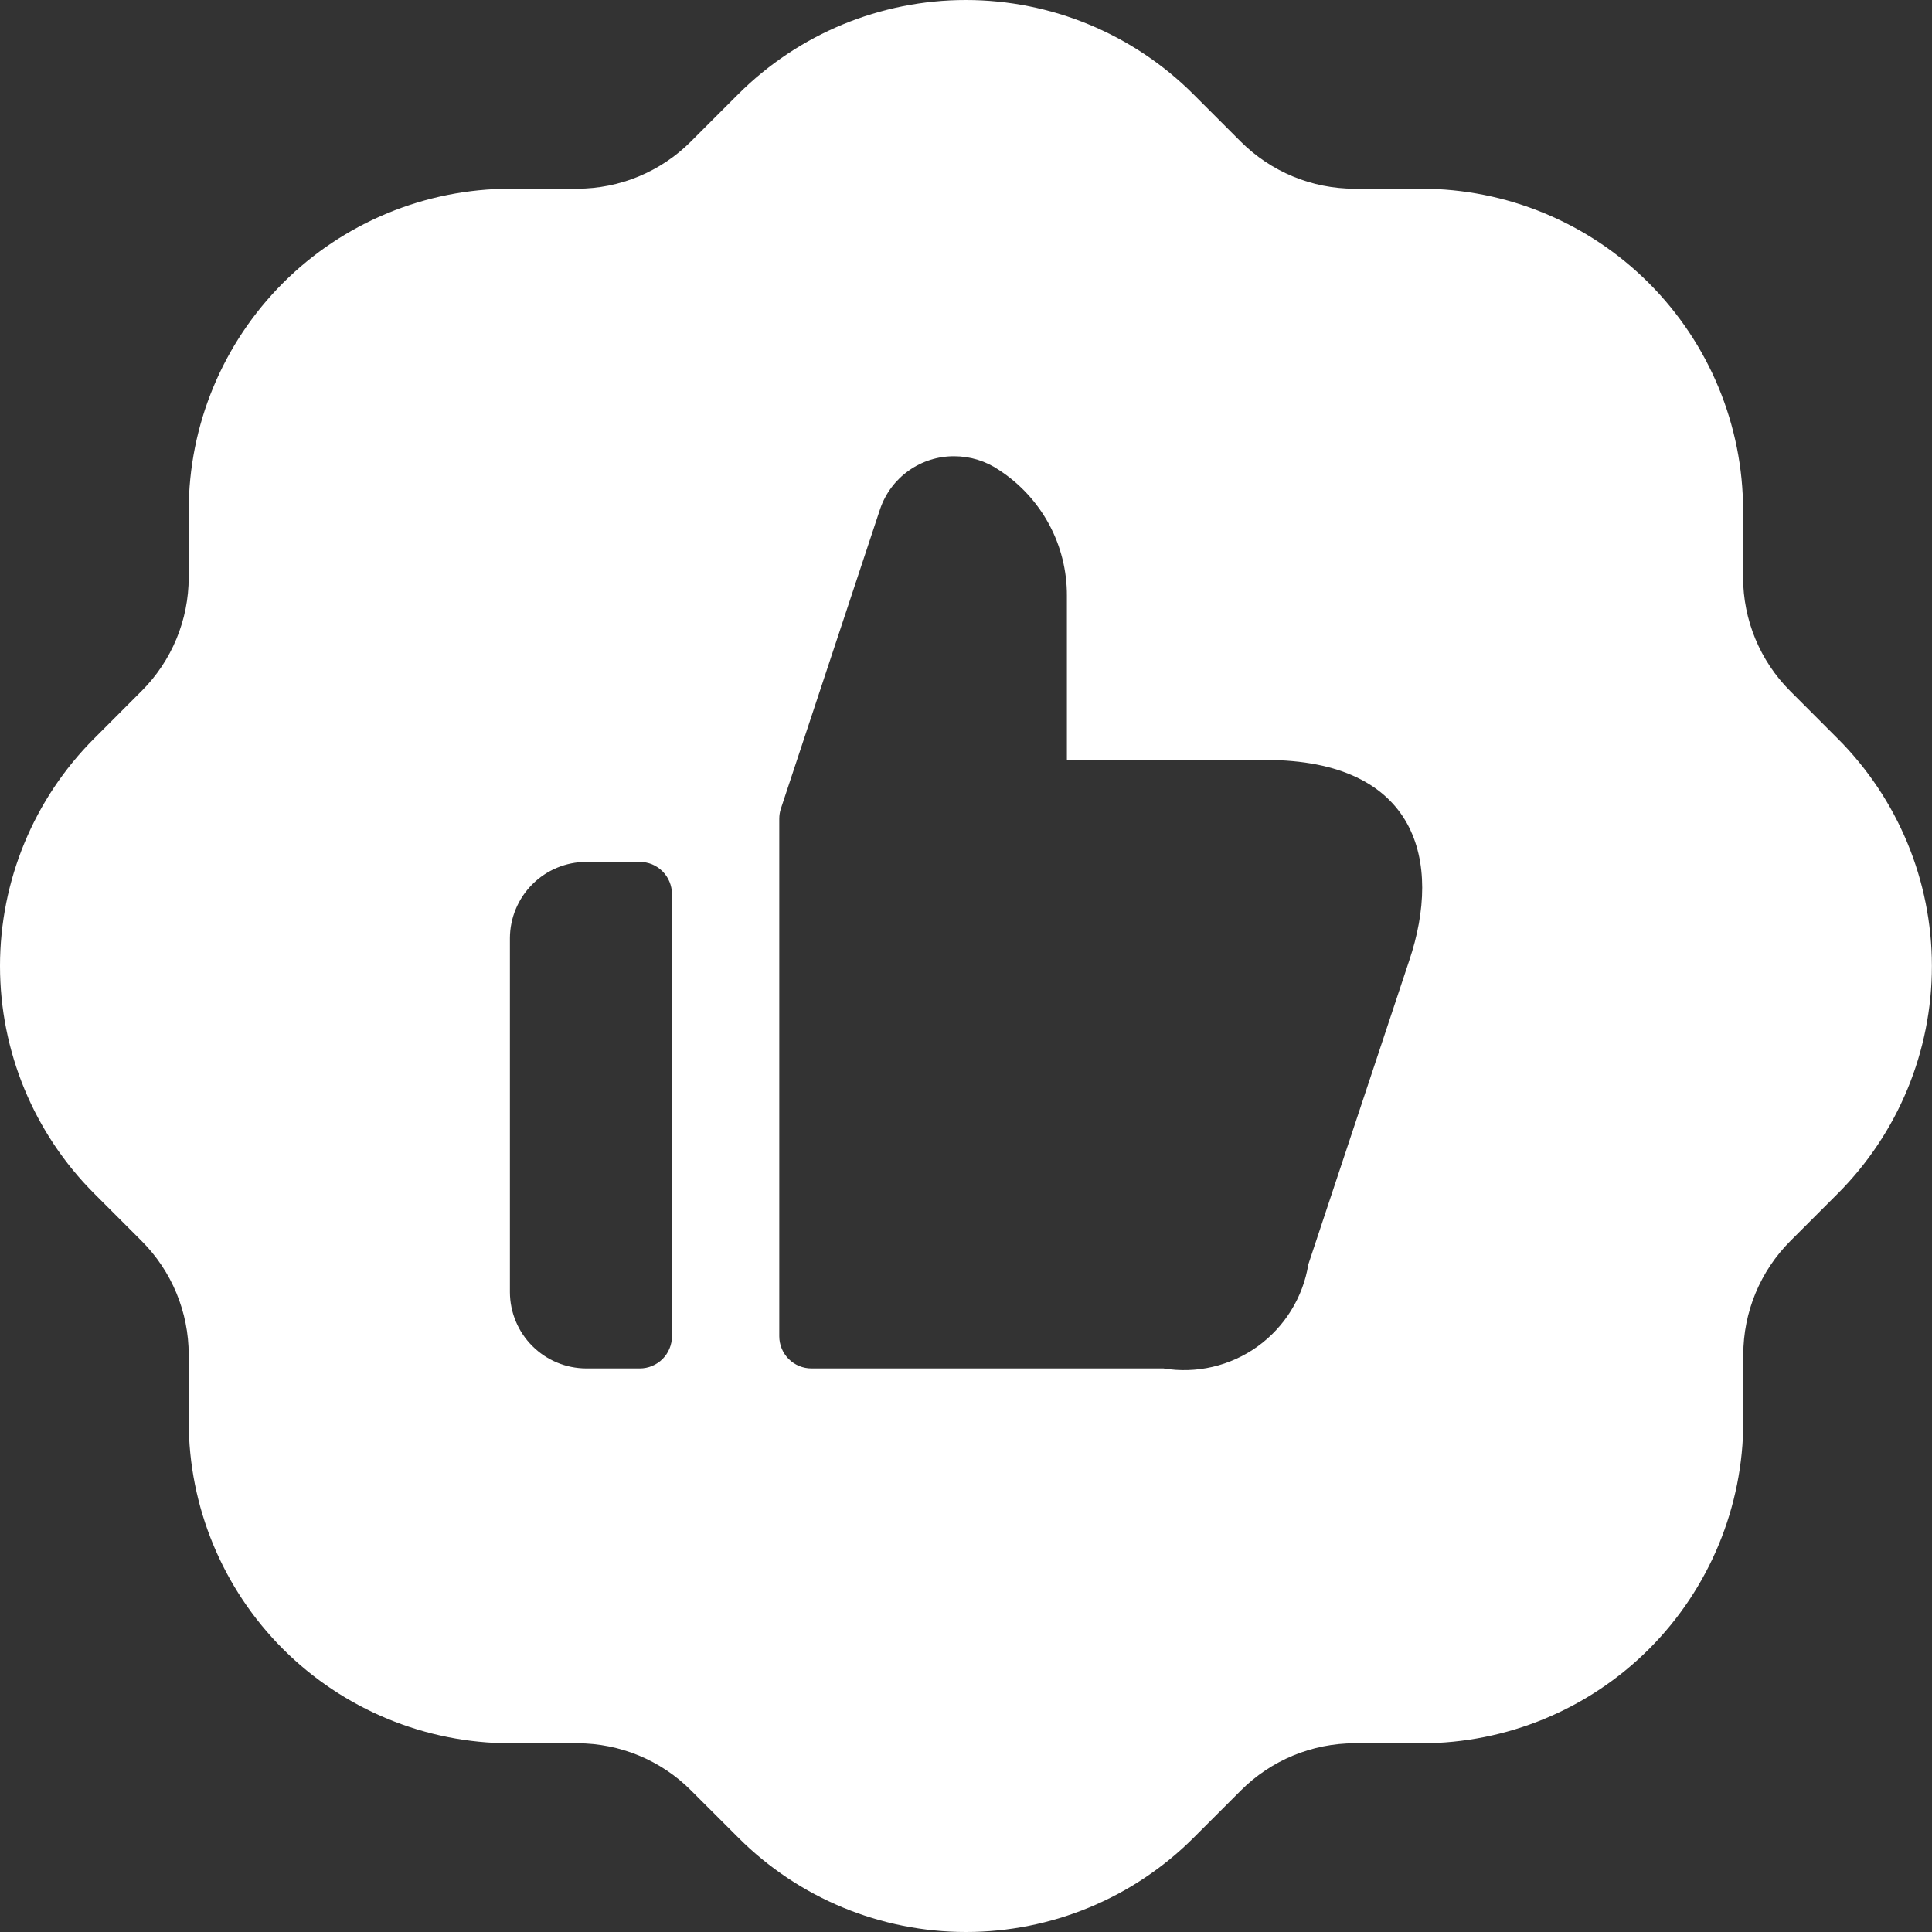 <svg width="40" height="40" viewBox="0 0 40 40" fill="none" xmlns="http://www.w3.org/2000/svg">
<rect x="0" y="0" width="40" height="40" fill="#333333" stroke="none"/>
<g clip-path="url(#clip0_1434_87465)">
<path fill-rule="evenodd" clip-rule="evenodd" d="M38.046 15.29L37.064 14.307C36.44 13.683 36.089 12.836 36.089 11.952V10.572C36.089 8.805 35.386 7.109 34.136 5.859C32.886 4.609 31.191 3.907 29.423 3.907H28.043C27.16 3.907 26.313 3.556 25.688 2.931L24.706 1.949C23.456 0.701 21.762 0 19.996 0C18.229 0 16.535 0.701 15.285 1.949L14.303 2.931C13.678 3.556 12.831 3.907 11.948 3.907H10.572C8.805 3.907 7.109 4.609 5.859 5.859C4.609 7.109 3.907 8.805 3.907 10.572V11.952C3.907 12.836 3.556 13.683 2.931 14.307L1.949 15.29C0.701 16.539 0 18.234 0 20C0 21.766 0.701 23.461 1.949 24.71L2.931 25.692C3.556 26.317 3.907 27.164 3.907 28.048V29.427C3.907 31.195 4.609 32.891 5.859 34.141C7.109 35.391 8.805 36.093 10.572 36.093H11.952C12.836 36.093 13.683 36.444 14.307 37.069L15.29 38.051C16.539 39.299 18.234 40 20 40C21.766 40 23.461 39.299 24.71 38.051L25.692 37.069C26.317 36.444 27.164 36.093 28.048 36.093H29.427C31.195 36.093 32.891 35.391 34.141 34.141C35.391 32.891 36.093 31.195 36.093 29.427V28.048C36.093 27.164 36.444 26.317 37.069 25.692L38.051 24.71C39.298 23.46 39.999 21.765 39.998 19.999C39.997 18.233 39.295 16.539 38.046 15.29ZM13.912 27.666C13.912 27.753 13.895 27.84 13.861 27.921C13.828 28.002 13.779 28.075 13.717 28.137C13.655 28.199 13.581 28.248 13.501 28.281C13.42 28.315 13.333 28.332 13.245 28.332H12.134C11.717 28.33 11.316 28.163 11.021 27.868C10.726 27.573 10.559 27.172 10.557 26.755V19.422C10.559 19.005 10.726 18.604 11.021 18.309C11.316 18.013 11.717 17.846 12.134 17.845H13.245C13.333 17.845 13.42 17.862 13.501 17.895C13.581 17.929 13.655 17.978 13.717 18.04C13.779 18.102 13.828 18.175 13.861 18.256C13.895 18.337 13.912 18.424 13.912 18.511V27.666ZM29.176 19.889L27.088 26.177C27.033 26.516 26.912 26.84 26.731 27.132C26.551 27.424 26.314 27.677 26.036 27.878C25.757 28.078 25.442 28.221 25.107 28.299C24.773 28.377 24.427 28.388 24.088 28.332H16.8C16.624 28.332 16.454 28.262 16.329 28.137C16.204 28.012 16.134 27.842 16.134 27.666V16.952C16.134 16.881 16.145 16.81 16.167 16.743L18.223 10.535C18.332 10.216 18.539 9.939 18.814 9.744C19.089 9.549 19.418 9.444 19.756 9.446C20.089 9.446 20.414 9.546 20.689 9.735C21.121 10.017 21.475 10.402 21.72 10.856C21.965 11.31 22.091 11.819 22.089 12.335V15.734H26.199C29.354 15.734 29.865 17.845 29.176 19.889Z" fill="white"/>
</g>
<defs>
<clipPath id="clip0_1434_87465">
<rect width="40" height="40" fill="white"/>
</clipPath>
</defs>
</svg>

